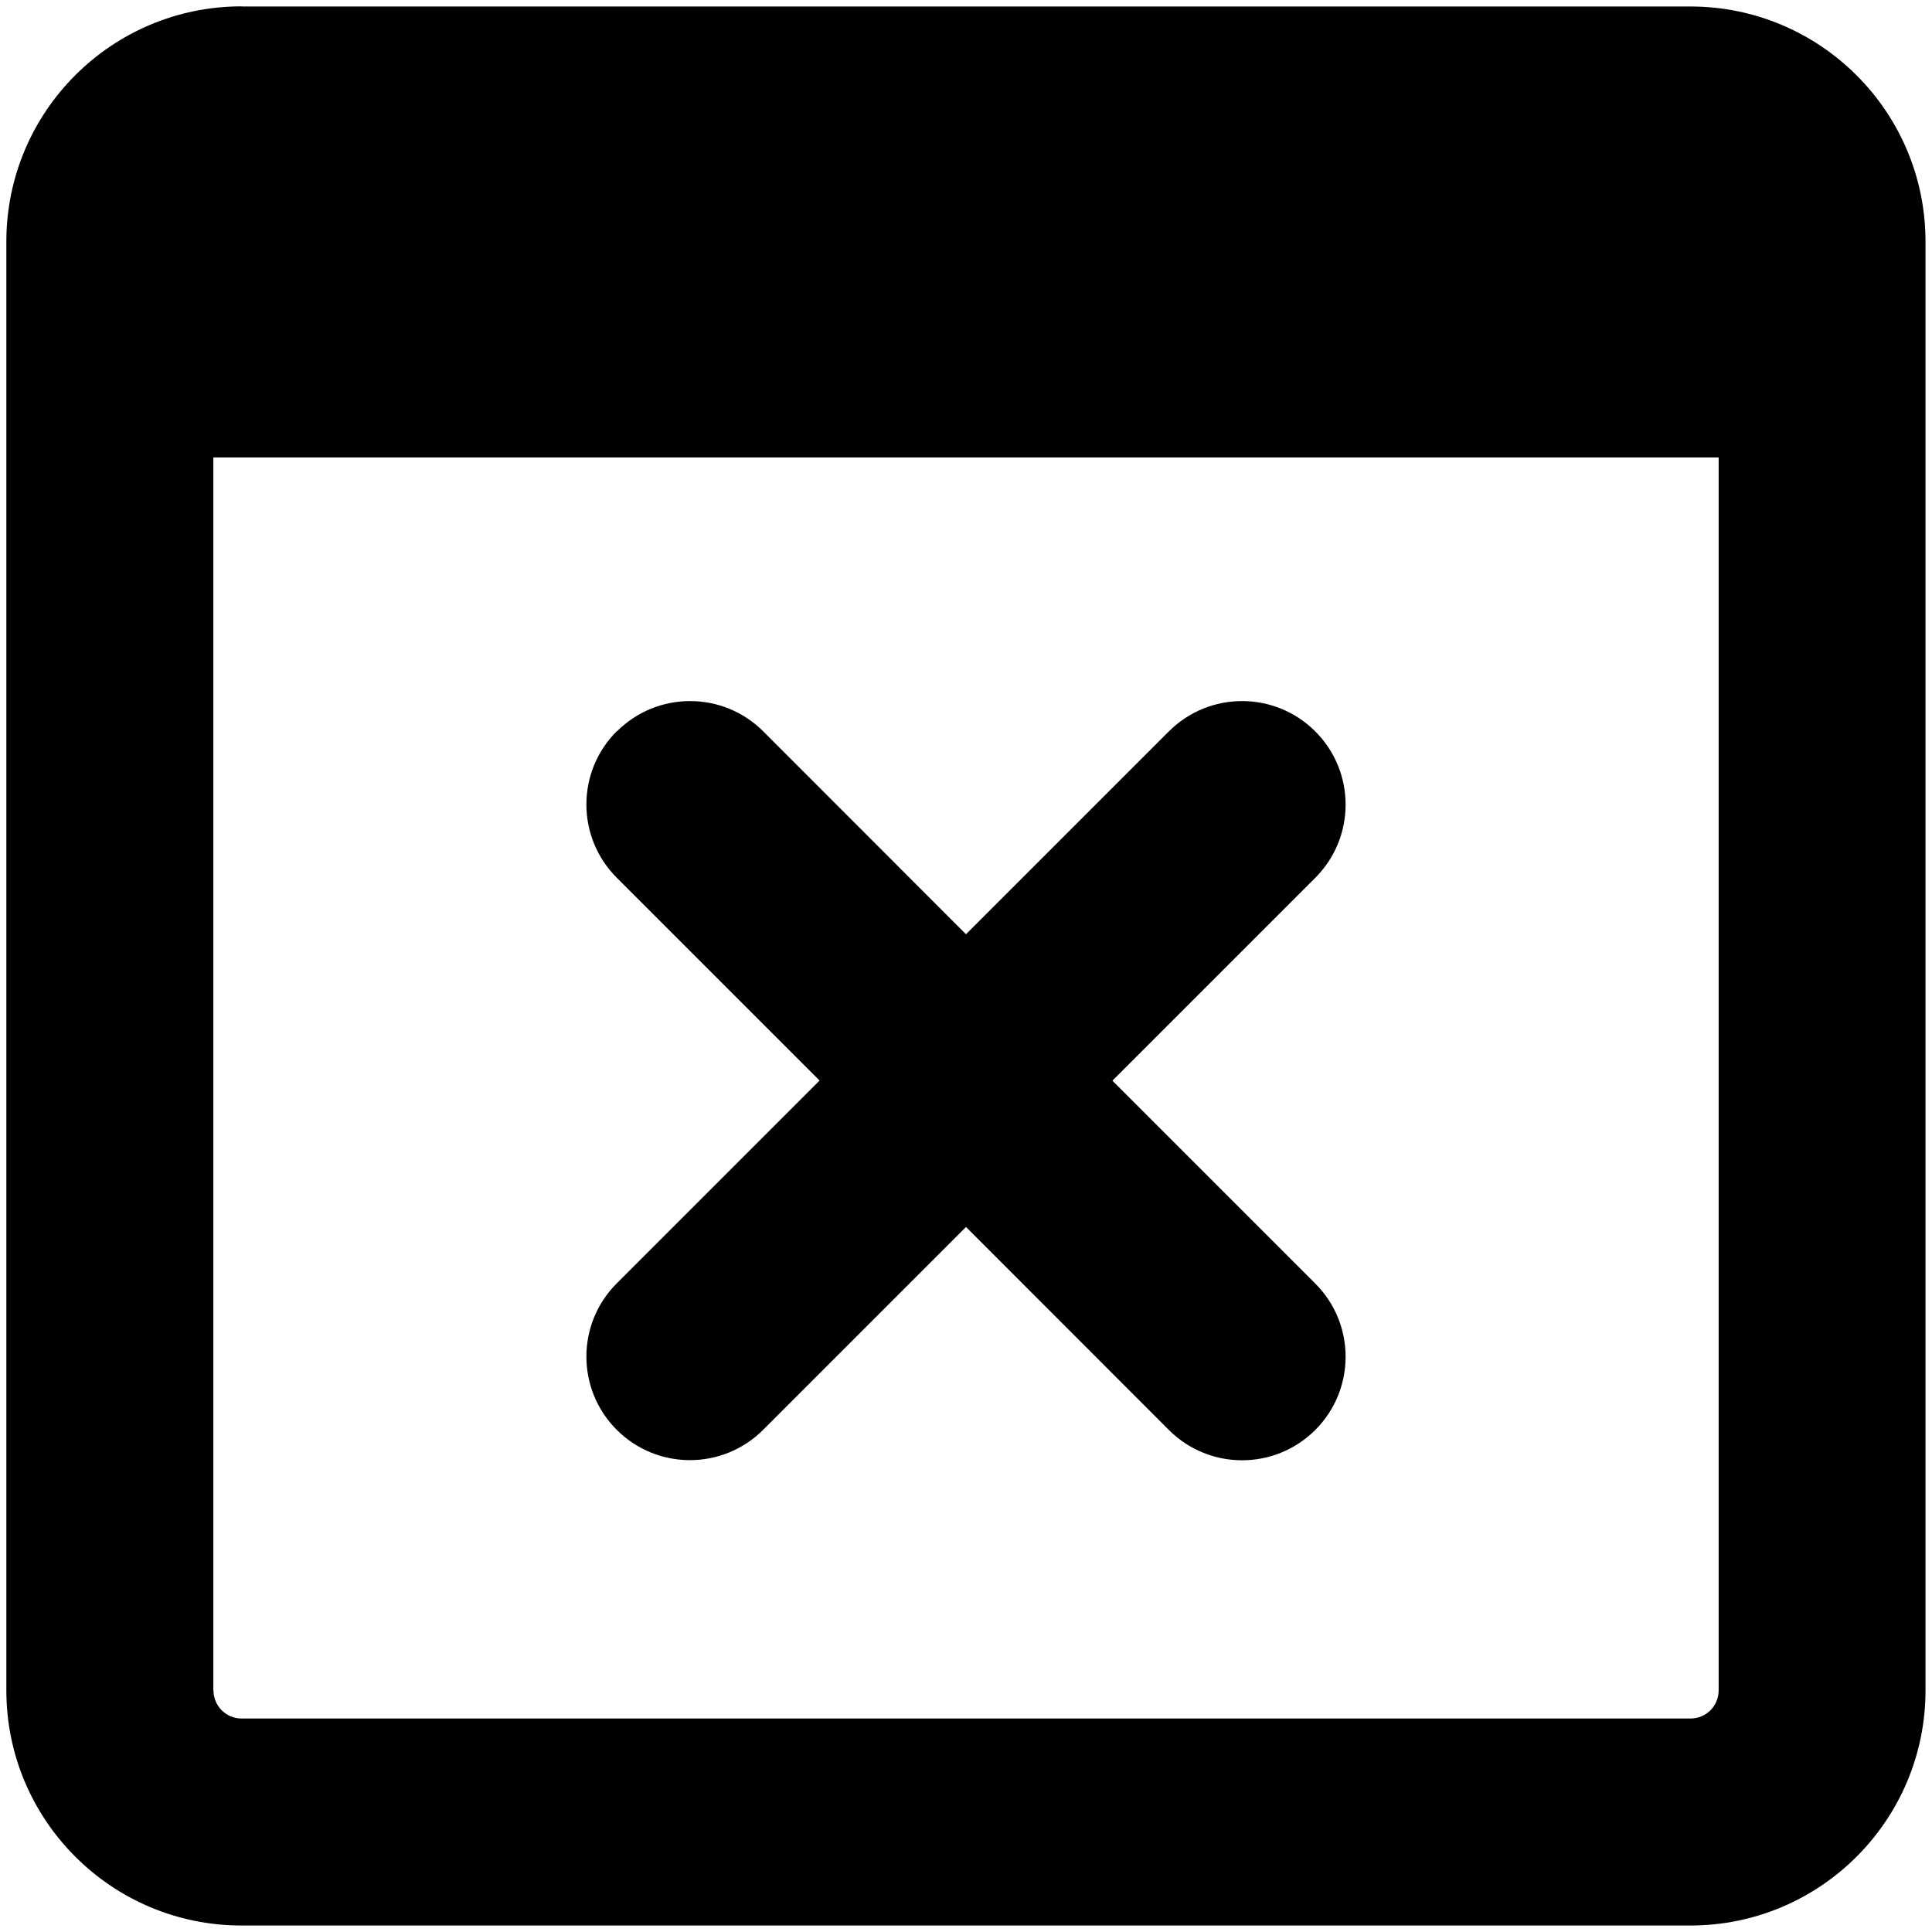 <svg xmlns="http://www.w3.org/2000/svg" fill="none" viewBox="0 0 14 14" id="Browser-Delete--Streamline-Core">
  <desc>
    Browser Delete Streamline Icon: https://streamlinehq.com
  </desc>
  <g id="browser-delete--app-code-apps-fail-delete-window-remove-cross">
    <path id="Union" fill="#000000" fill-rule="evenodd" d="M1.546 12.249V3.315H12.454v8.934c0 0.113 -0.091 0.204 -0.204 0.204H1.751c-0.113 0 -0.204 -0.091 -0.204 -0.204ZM1.751 0.046C0.809 0.046 0.046 0.809 0.046 1.751V12.249c0 0.941 0.763 1.704 1.704 1.704H12.249c0.941 0 1.704 -0.763 1.704 -1.704V1.751c0 -0.941 -0.763 -1.704 -1.704 -1.704H1.751ZM4.47 5.3c0.293 -0.293 0.768 -0.293 1.061 0L7 6.77l1.47 -1.47c0.293 -0.293 0.768 -0.293 1.061 0s0.293 0.768 0 1.061L8.061 7.831l1.47 1.47c0.293 0.293 0.293 0.768 0 1.061 -0.293 0.293 -0.768 0.293 -1.061 0L7 8.891 5.53 10.361c-0.293 0.293 -0.768 0.293 -1.061 0s-0.293 -0.768 0 -1.061l1.47 -1.47 -1.47 -1.47c-0.293 -0.293 -0.293 -0.768 0 -1.061Z" clip-rule="evenodd" stroke-width="1"></path>
  </g>
</svg>